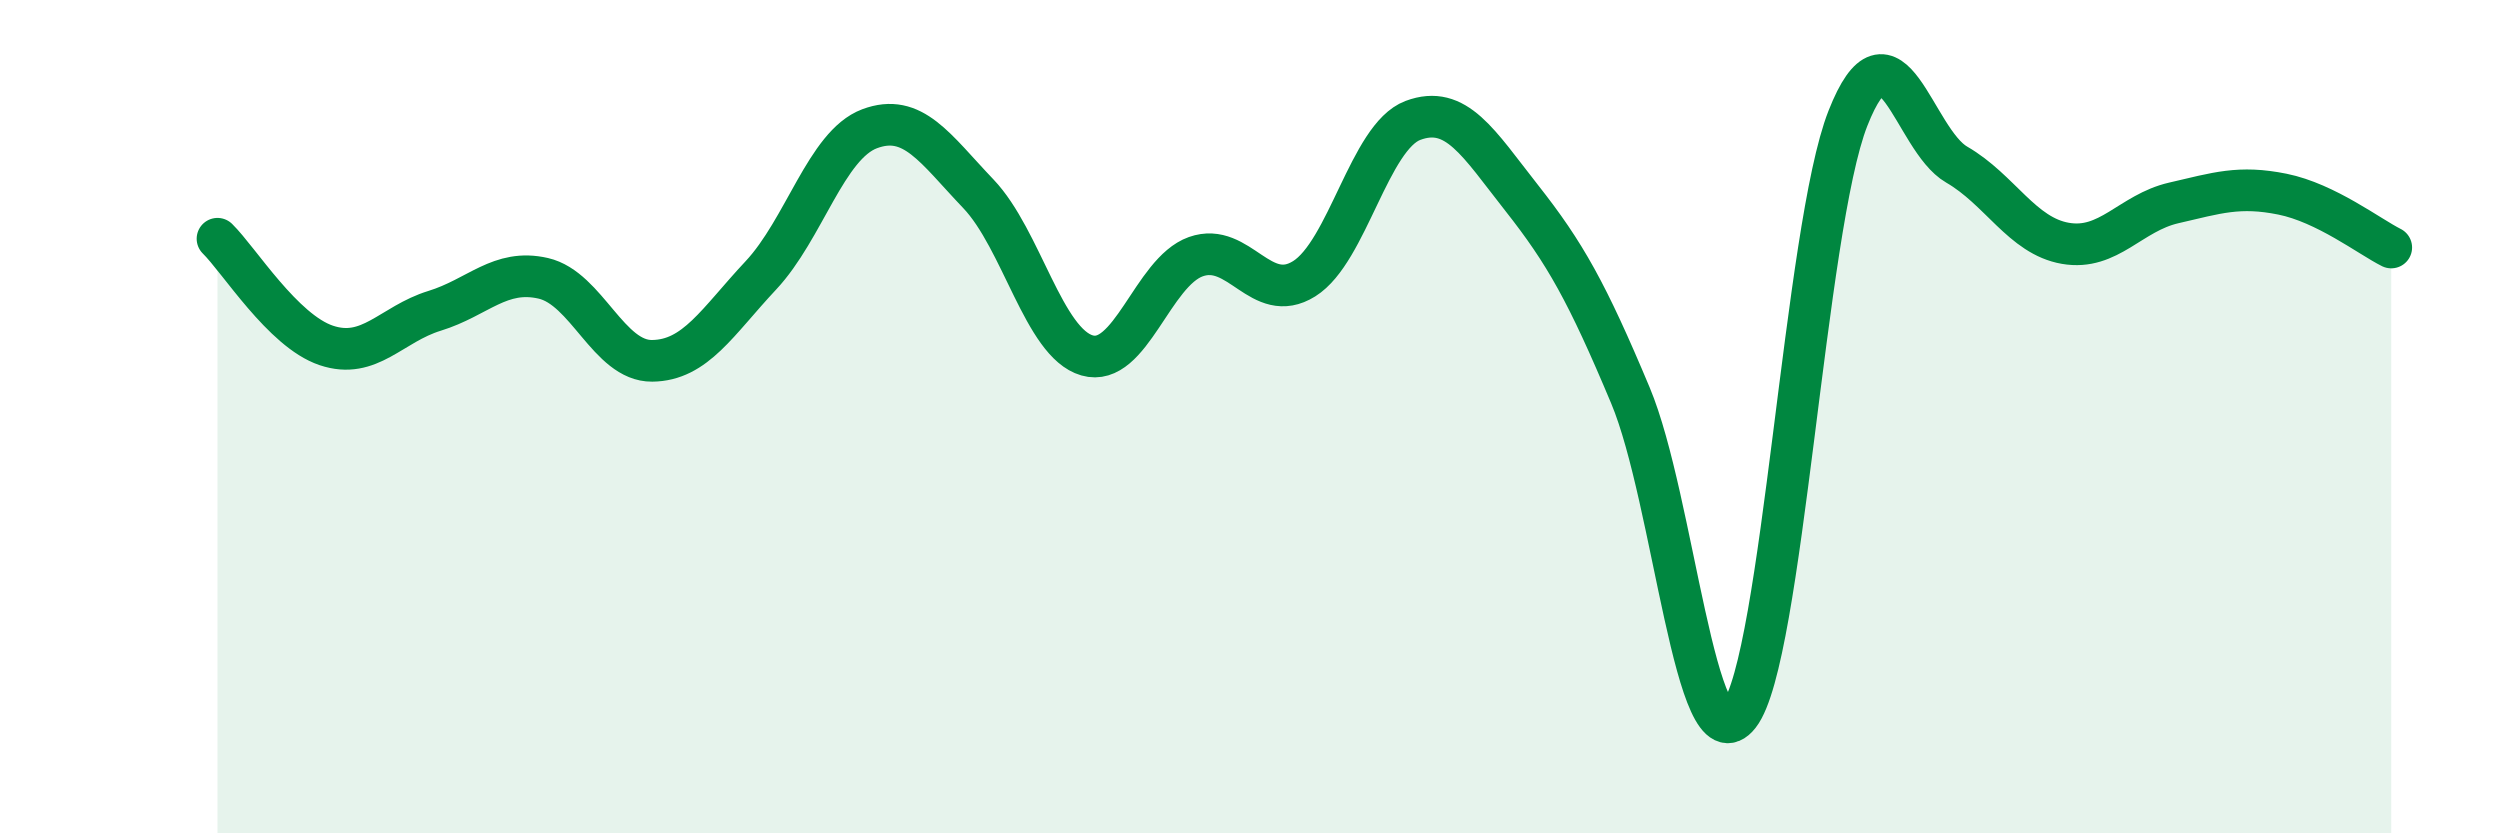 
    <svg width="60" height="20" viewBox="0 0 60 20" xmlns="http://www.w3.org/2000/svg">
      <path
        d="M 5.22,5.73 C 5.74,6.24 6.79,7.94 7.83,8.29 C 8.87,8.64 9.39,7.78 10.43,7.46 C 11.47,7.14 12,6.44 13.04,6.68 C 14.08,6.92 14.61,8.67 15.65,8.66 C 16.69,8.65 17.22,7.72 18.26,6.61 C 19.3,5.5 19.83,3.48 20.87,3.09 C 21.91,2.7 22.44,3.56 23.48,4.65 C 24.52,5.74 25.05,8.23 26.09,8.53 C 27.13,8.83 27.66,6.53 28.7,6.16 C 29.74,5.79 30.26,7.34 31.3,6.69 C 32.34,6.04 32.87,3.28 33.91,2.89 C 34.95,2.5 35.48,3.43 36.52,4.75 C 37.56,6.07 38.09,7.01 39.13,9.49 C 40.17,11.97 40.7,18.49 41.74,17.16 C 42.78,15.83 43.31,5.48 44.35,2.84 C 45.39,0.2 45.92,3.35 46.96,3.95 C 48,4.55 48.53,5.66 49.57,5.84 C 50.61,6.02 51.13,5.11 52.17,4.87 C 53.21,4.63 53.74,4.45 54.78,4.66 C 55.82,4.87 56.87,5.68 57.39,5.94L57.39 20L5.22 20Z"
        fill="#008740"
        opacity="0.1"
        stroke-linecap="round"
        stroke-linejoin="round"
      />
      <path
        d="M 5.22,5.73 C 5.74,6.24 6.79,7.94 7.83,8.29 C 8.87,8.64 9.39,7.78 10.43,7.46 C 11.47,7.14 12,6.44 13.04,6.68 C 14.08,6.92 14.61,8.67 15.65,8.66 C 16.69,8.65 17.22,7.72 18.26,6.61 C 19.3,5.5 19.83,3.48 20.87,3.09 C 21.91,2.7 22.44,3.56 23.48,4.65 C 24.52,5.74 25.05,8.23 26.09,8.53 C 27.13,8.83 27.66,6.53 28.7,6.16 C 29.74,5.79 30.26,7.34 31.3,6.69 C 32.34,6.04 32.87,3.28 33.91,2.89 C 34.95,2.5 35.48,3.43 36.52,4.75 C 37.56,6.07 38.09,7.01 39.13,9.49 C 40.17,11.97 40.7,18.49 41.74,17.16 C 42.78,15.83 43.31,5.48 44.35,2.84 C 45.39,0.2 45.92,3.35 46.96,3.95 C 48,4.55 48.53,5.66 49.57,5.84 C 50.61,6.02 51.13,5.11 52.17,4.87 C 53.21,4.63 53.74,4.45 54.78,4.66 C 55.82,4.87 56.87,5.68 57.39,5.94"
        stroke="#008740"
        stroke-width="1"
        fill="none"
        stroke-linecap="round"
        stroke-linejoin="round"
      />
    </svg>
  